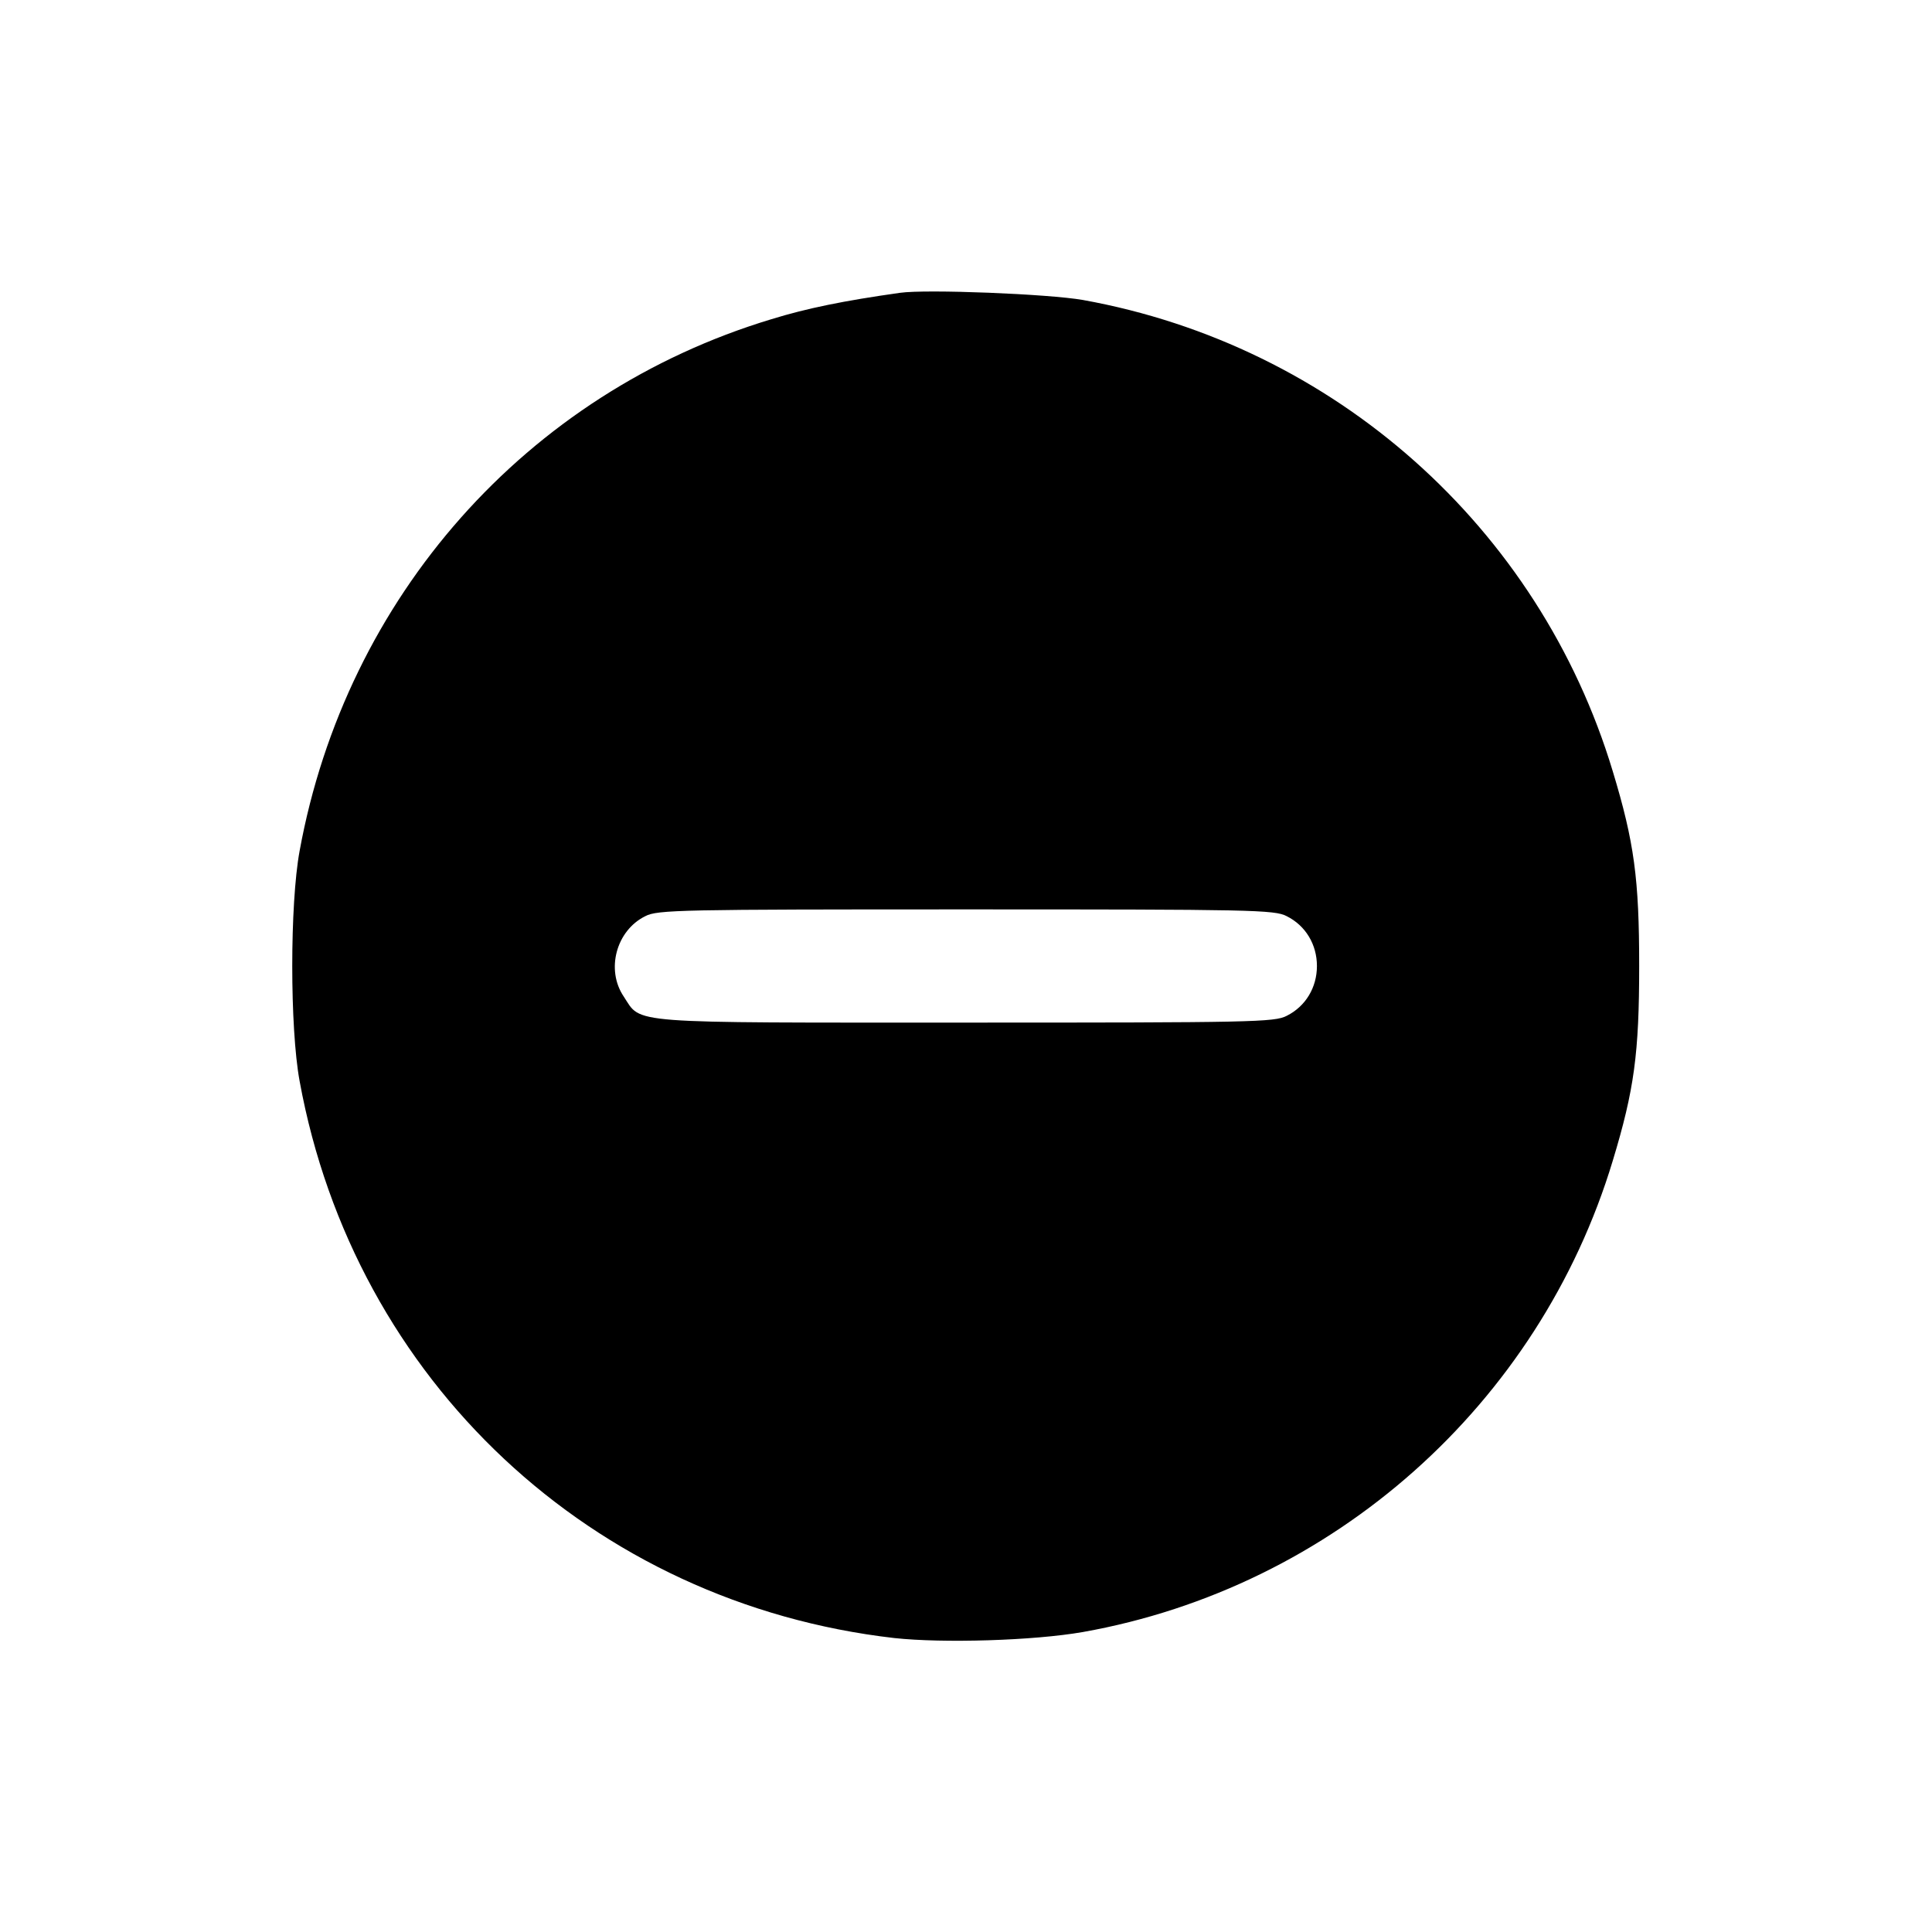 <?xml version="1.0" standalone="no"?>
<!DOCTYPE svg PUBLIC "-//W3C//DTD SVG 20010904//EN"
 "http://www.w3.org/TR/2001/REC-SVG-20010904/DTD/svg10.dtd">
<svg class="icon-minus icon"  version="1.0" xmlns="http://www.w3.org/2000/svg"
 width="25px" height="25px" viewBox="0 0 512 512"
 preserveAspectRatio="xMidYMid meet">

<g transform="translate(0,512) scale(0.1,-0.1)"
fill="#000000" stroke="none">
<path d="M2385 4344 c-149 -21 -247 -41 -341 -70 -649 -196 -1127 -736 -1250
-1409 -26 -141 -26 -469 0 -610 145 -794 775 -1384 1576 -1476 129 -14 369 -7
500 16 663 118 1209 603 1404 1249 57 188 70 285 70 516 0 231 -13 328 -70
516 -195 647 -738 1129 -1404 1249 -91 16 -415 29 -485 19z m1025 -1652 c50
-25 80 -75 80 -132 0 -57 -30 -107 -80 -132 -32 -17 -94 -18 -850 -18 -909 0
-859 -4 -907 69 -48 71 -20 175 57 213 32 17 94 18 850 18 756 0 818 -1 850
-18z"/>
</g>
</svg>
